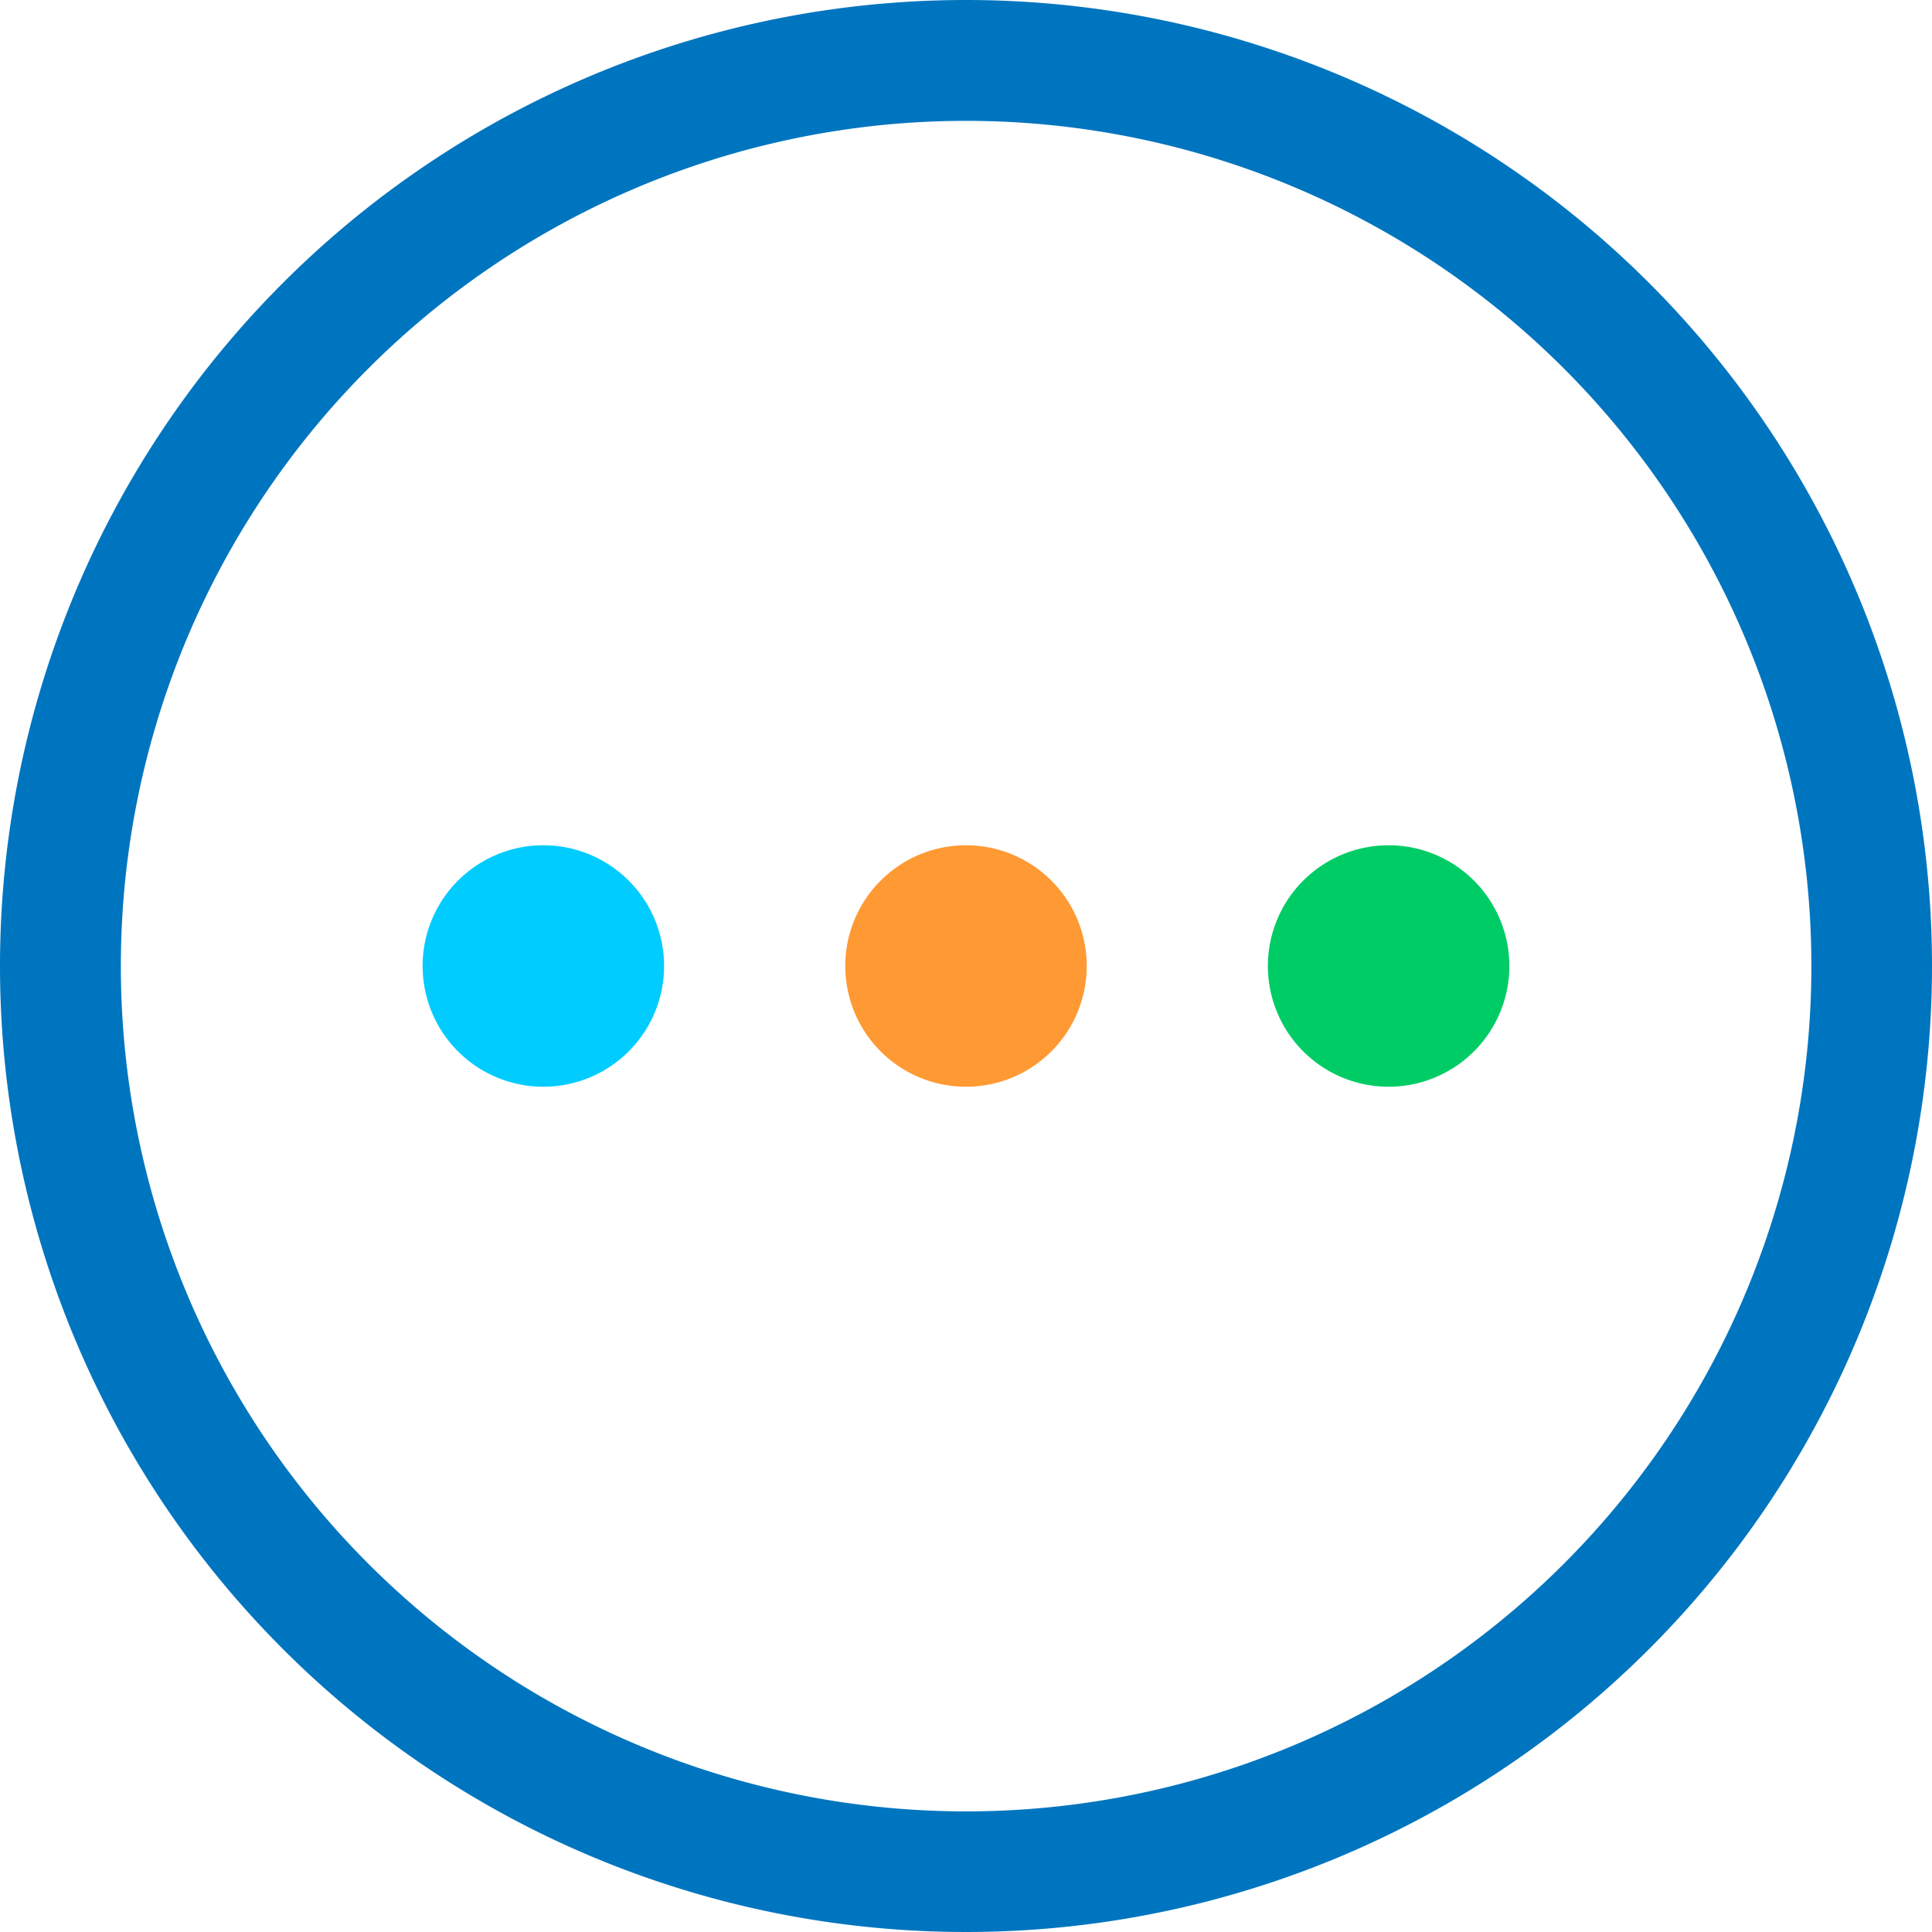 <svg xmlns="http://www.w3.org/2000/svg" width="66.342" height="66.342" viewBox="0 0 66.342 66.342">
  <g id="Grupo_17699" data-name="Grupo 17699" transform="translate(10592 -2286)">
    <g id="Grupo_17698" data-name="Grupo 17698" transform="translate(-10592 2286)">
      <path id="Trazado_9103" data-name="Trazado 9103" d="M33.171,0A33.171,33.171,0,1,0,66.342,33.171,33.171,33.171,0,0,0,33.171,0Zm0,62.2A29.025,29.025,0,1,1,62.2,33.171,29.025,29.025,0,0,1,33.171,62.2Z" fill="#0075bf"/>
      <path id="Trazado_9104" data-name="Trazado 9104" d="M228.146,224a4.146,4.146,0,1,0,4.146,4.146A4.146,4.146,0,0,0,228.146,224Zm0,4.146" transform="translate(-194.975 -194.975)" fill="#f93"/>
      <path id="Trazado_9105" data-name="Trazado 9105" d="M340.146,224a4.146,4.146,0,1,0,4.146,4.146A4.146,4.146,0,0,0,340.146,224Zm0,4.146" transform="translate(-292.463 -194.975)" fill="#0c6"/>
      <path id="Trazado_9106" data-name="Trazado 9106" d="M116.146,224a4.146,4.146,0,1,0,4.146,4.146A4.146,4.146,0,0,0,116.146,224Zm0,4.146" transform="translate(-97.488 -194.975)" fill="#0cf"/>
    </g>
  </g>
</svg>
